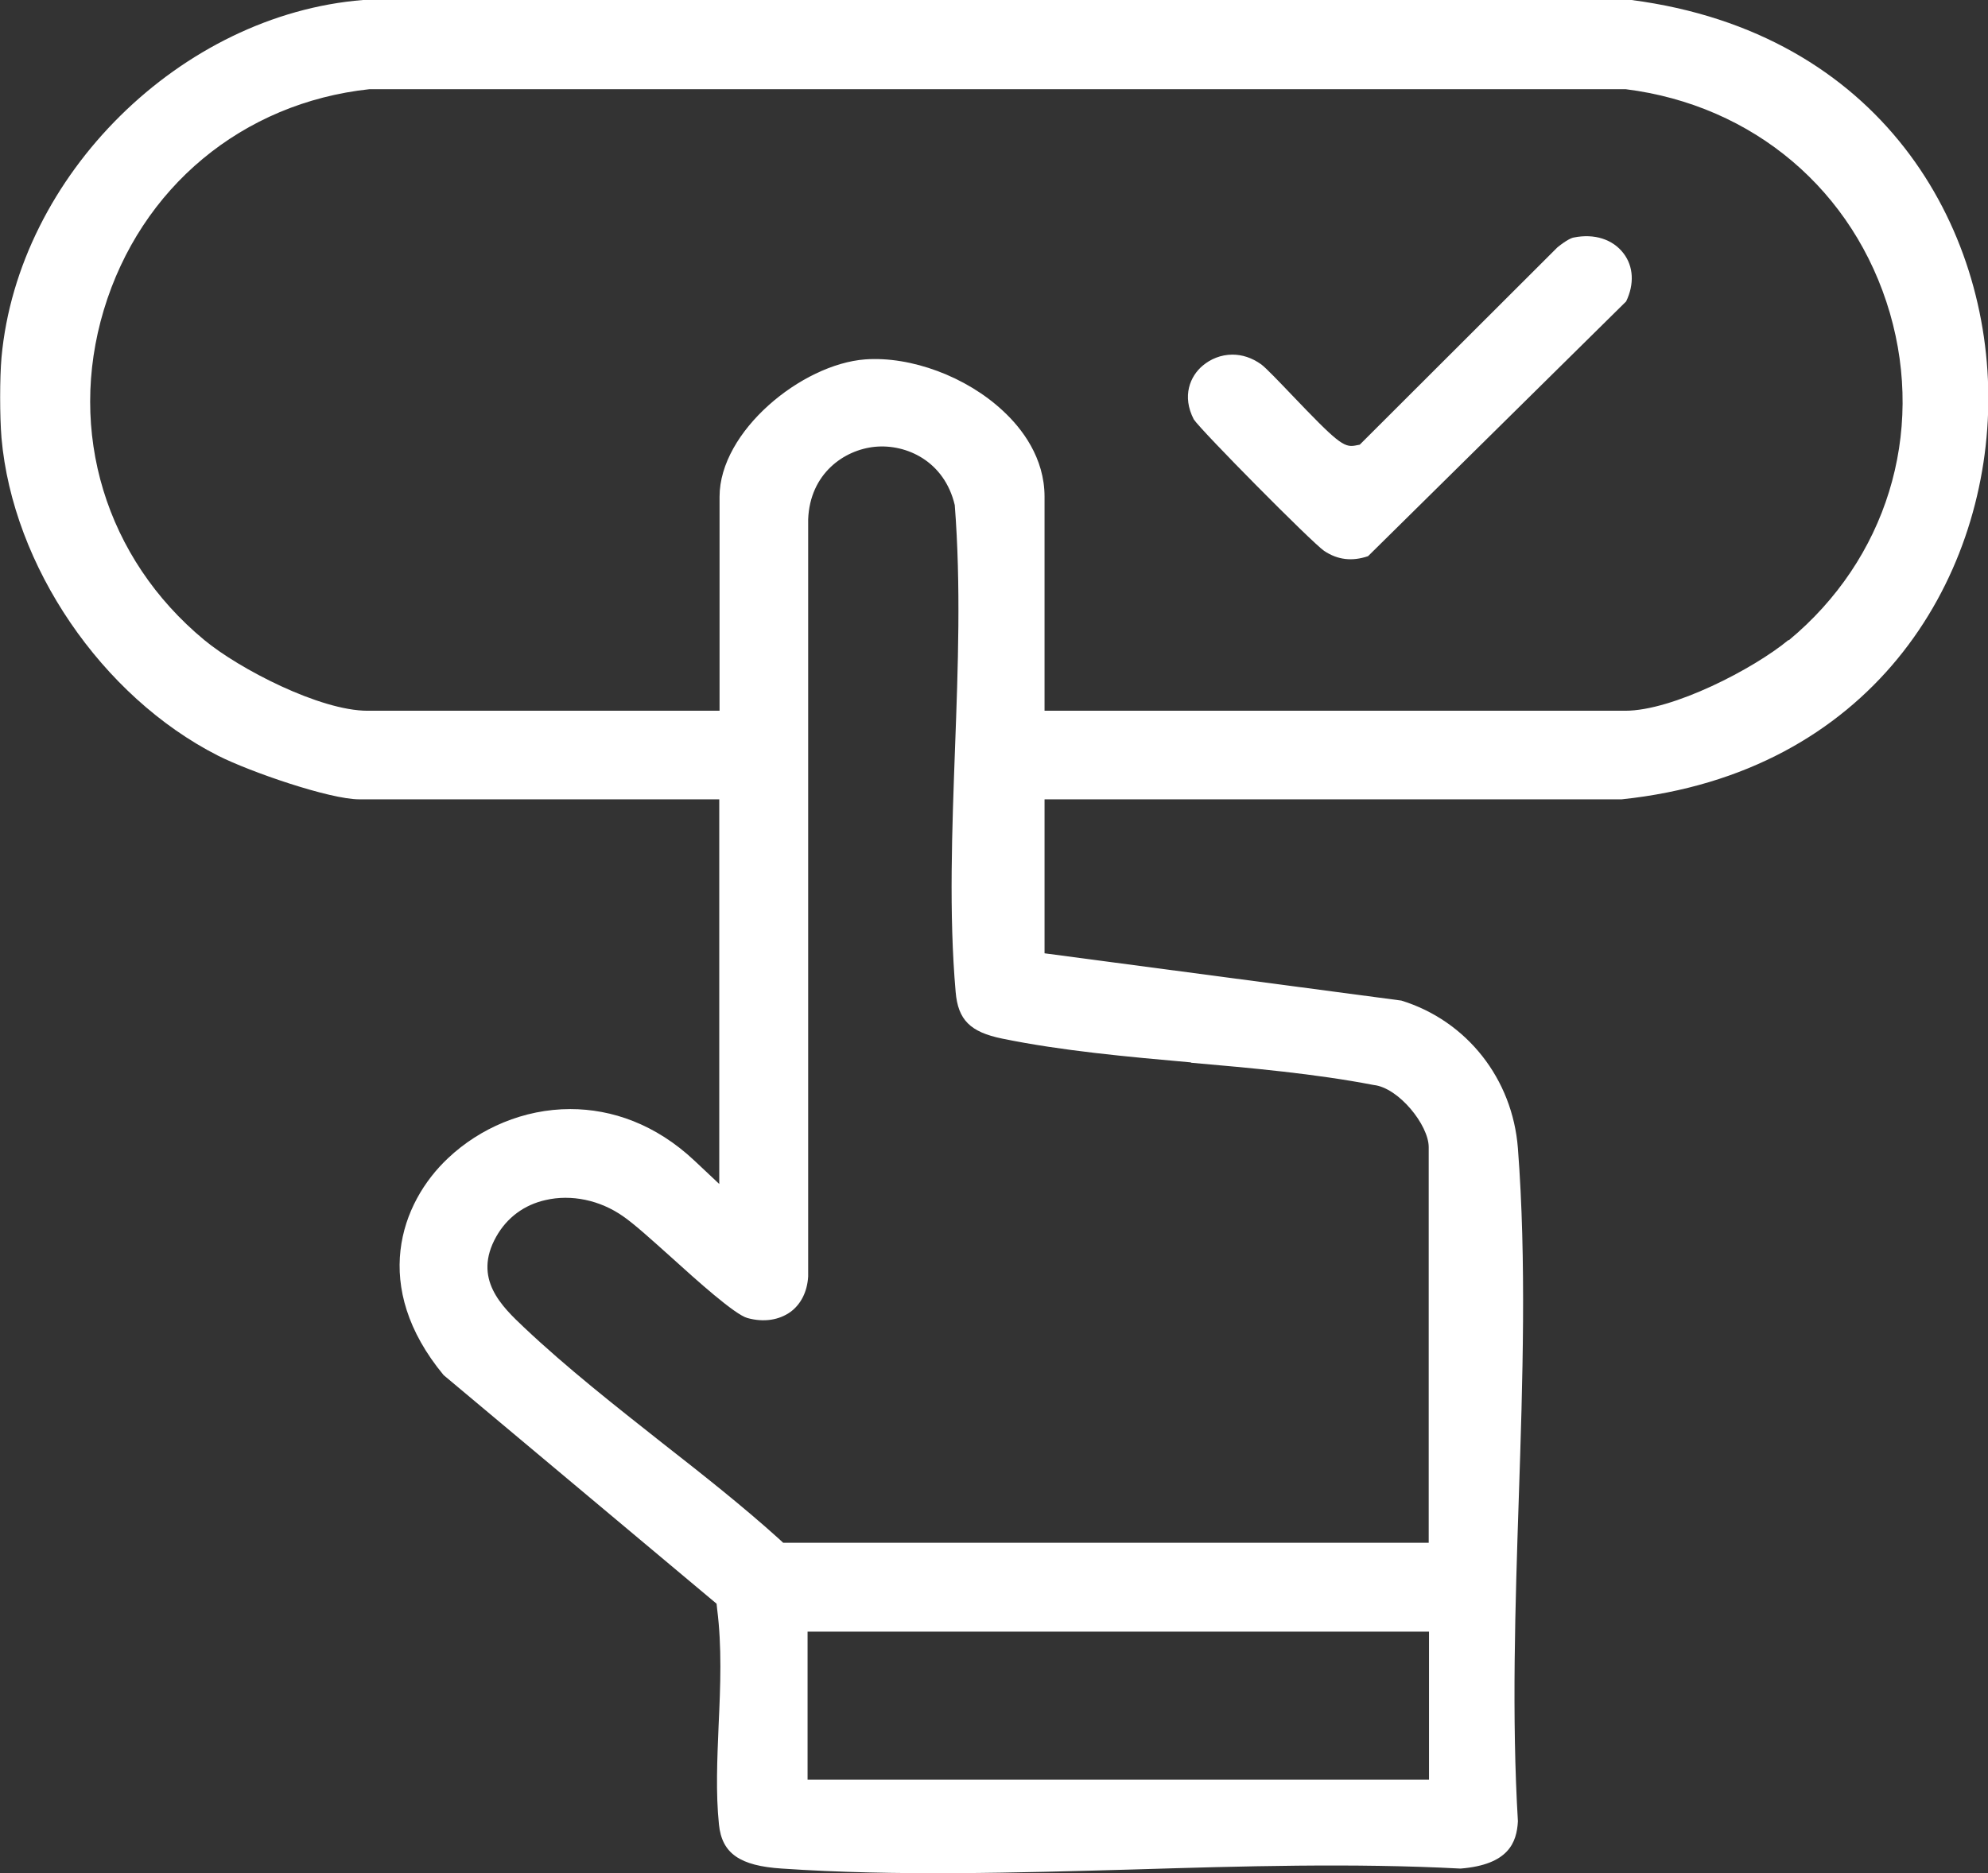 <?xml version="1.0" encoding="UTF-8"?>
<svg id="Livello_2" data-name="Livello 2" xmlns="http://www.w3.org/2000/svg" viewBox="0 0 66.86 63.02">
  <rect x="0" y="0" width="66.86" height="63.02" fill="#333333" stroke="none"/>
  <defs>
    <style>
      .cls-1 {
        fill: #fff;
      }
    </style>
  </defs>
  <g id="Livello_1-2" data-name="Livello 1">
    <g>
      <path class="cls-1" d="M54.86,0H12.21C6.09.49.61,5.89.05,12.03c-.06.69-.06,1.97,0,2.7.38,4.31,3.37,8.7,7.28,10.69,1.09.55,3.76,1.47,4.75,1.47h12.11v12.94l-.84-.79c-1.3-1.22-2.77-1.73-4.17-1.73-1.56,0-3.04.64-4.11,1.65-1.61,1.51-2.61,4.33-.15,7.3l9.18,7.69.02.19c.16,1.25.11,2.58.05,3.86-.05,1.2-.1,2.32.01,3.38.1.97.7,1.39,2.12,1.48,3.82.26,7.89.14,11.82.03,3.64-.11,7.4-.22,11-.03,1.62-.13,1.89-.88,1.93-1.59-.21-3.5-.09-7.26.03-10.89.13-3.92.26-7.97-.03-11.75-.18-2.34-1.72-4.29-3.92-4.97l-12-1.59v-5.18h19.41c8.39-.88,12.25-7.31,12.33-13.3.08-5.97-3.6-12.49-12-13.59ZM48.06,59.87h-20.9v-4.98h20.9v4.98ZM40.05,35.75c2.05.18,4.18.37,6.15.75.84.09,1.85,1.35,1.85,2.09v13.31h-21.71l-.14-.13c-1.23-1.11-2.6-2.19-3.93-3.23-1.57-1.24-3.2-2.52-4.64-3.88-.75-.71-1.74-1.64-.94-3.06.36-.64.94-1.07,1.66-1.23.86-.2,1.83,0,2.61.55.39.27.96.79,1.62,1.38.85.77,2.14,1.93,2.56,2.04.55.15,1.06.07,1.45-.21.35-.26.56-.68.59-1.19v-25.47c.06-1.54,1.21-2.34,2.25-2.44,1.05-.1,2.33.48,2.68,1.96.21,2.69.11,5.46.01,8.15-.1,2.76-.21,5.61.02,8.23.08.94.49,1.35,1.57,1.57,2,.41,4.21.61,6.35.8ZM60.15,21.53c-1.17.97-3.89,2.38-5.49,2.38h-19.53v-7.2c0-1.31-.76-2.3-1.4-2.89-1.23-1.15-3.09-1.84-4.63-1.73-2.14.16-4.9,2.42-4.9,4.62v7.2h-11.84c-1.6,0-4.32-1.41-5.49-2.38-3.32-2.75-4.61-7-3.38-11.1,1.24-4.12,4.66-6.97,8.94-7.43h42.24c4.31.54,7.69,3.42,8.89,7.53,1.18,4.07-.12,8.29-3.4,11.01Z"/>
      <path class="cls-1" d="M52.93,7.99c-.07.01-.24.08-.55.33l-6.65,6.64-.16.03c-.38.07-.62-.13-2.13-1.71-.41-.43-.87-.91-1.02-1.02-.32-.23-.65-.33-.97-.33-.39,0-.74.15-1,.37-.42.35-.71,1.02-.3,1.81.26.39,3.95,4.12,4.38,4.42.46.31.95.36,1.48.18l8.68-8.57c.28-.58.25-1.18-.09-1.62-.36-.47-.98-.67-1.67-.53Z"/>
    </g>
  </g>
</svg>